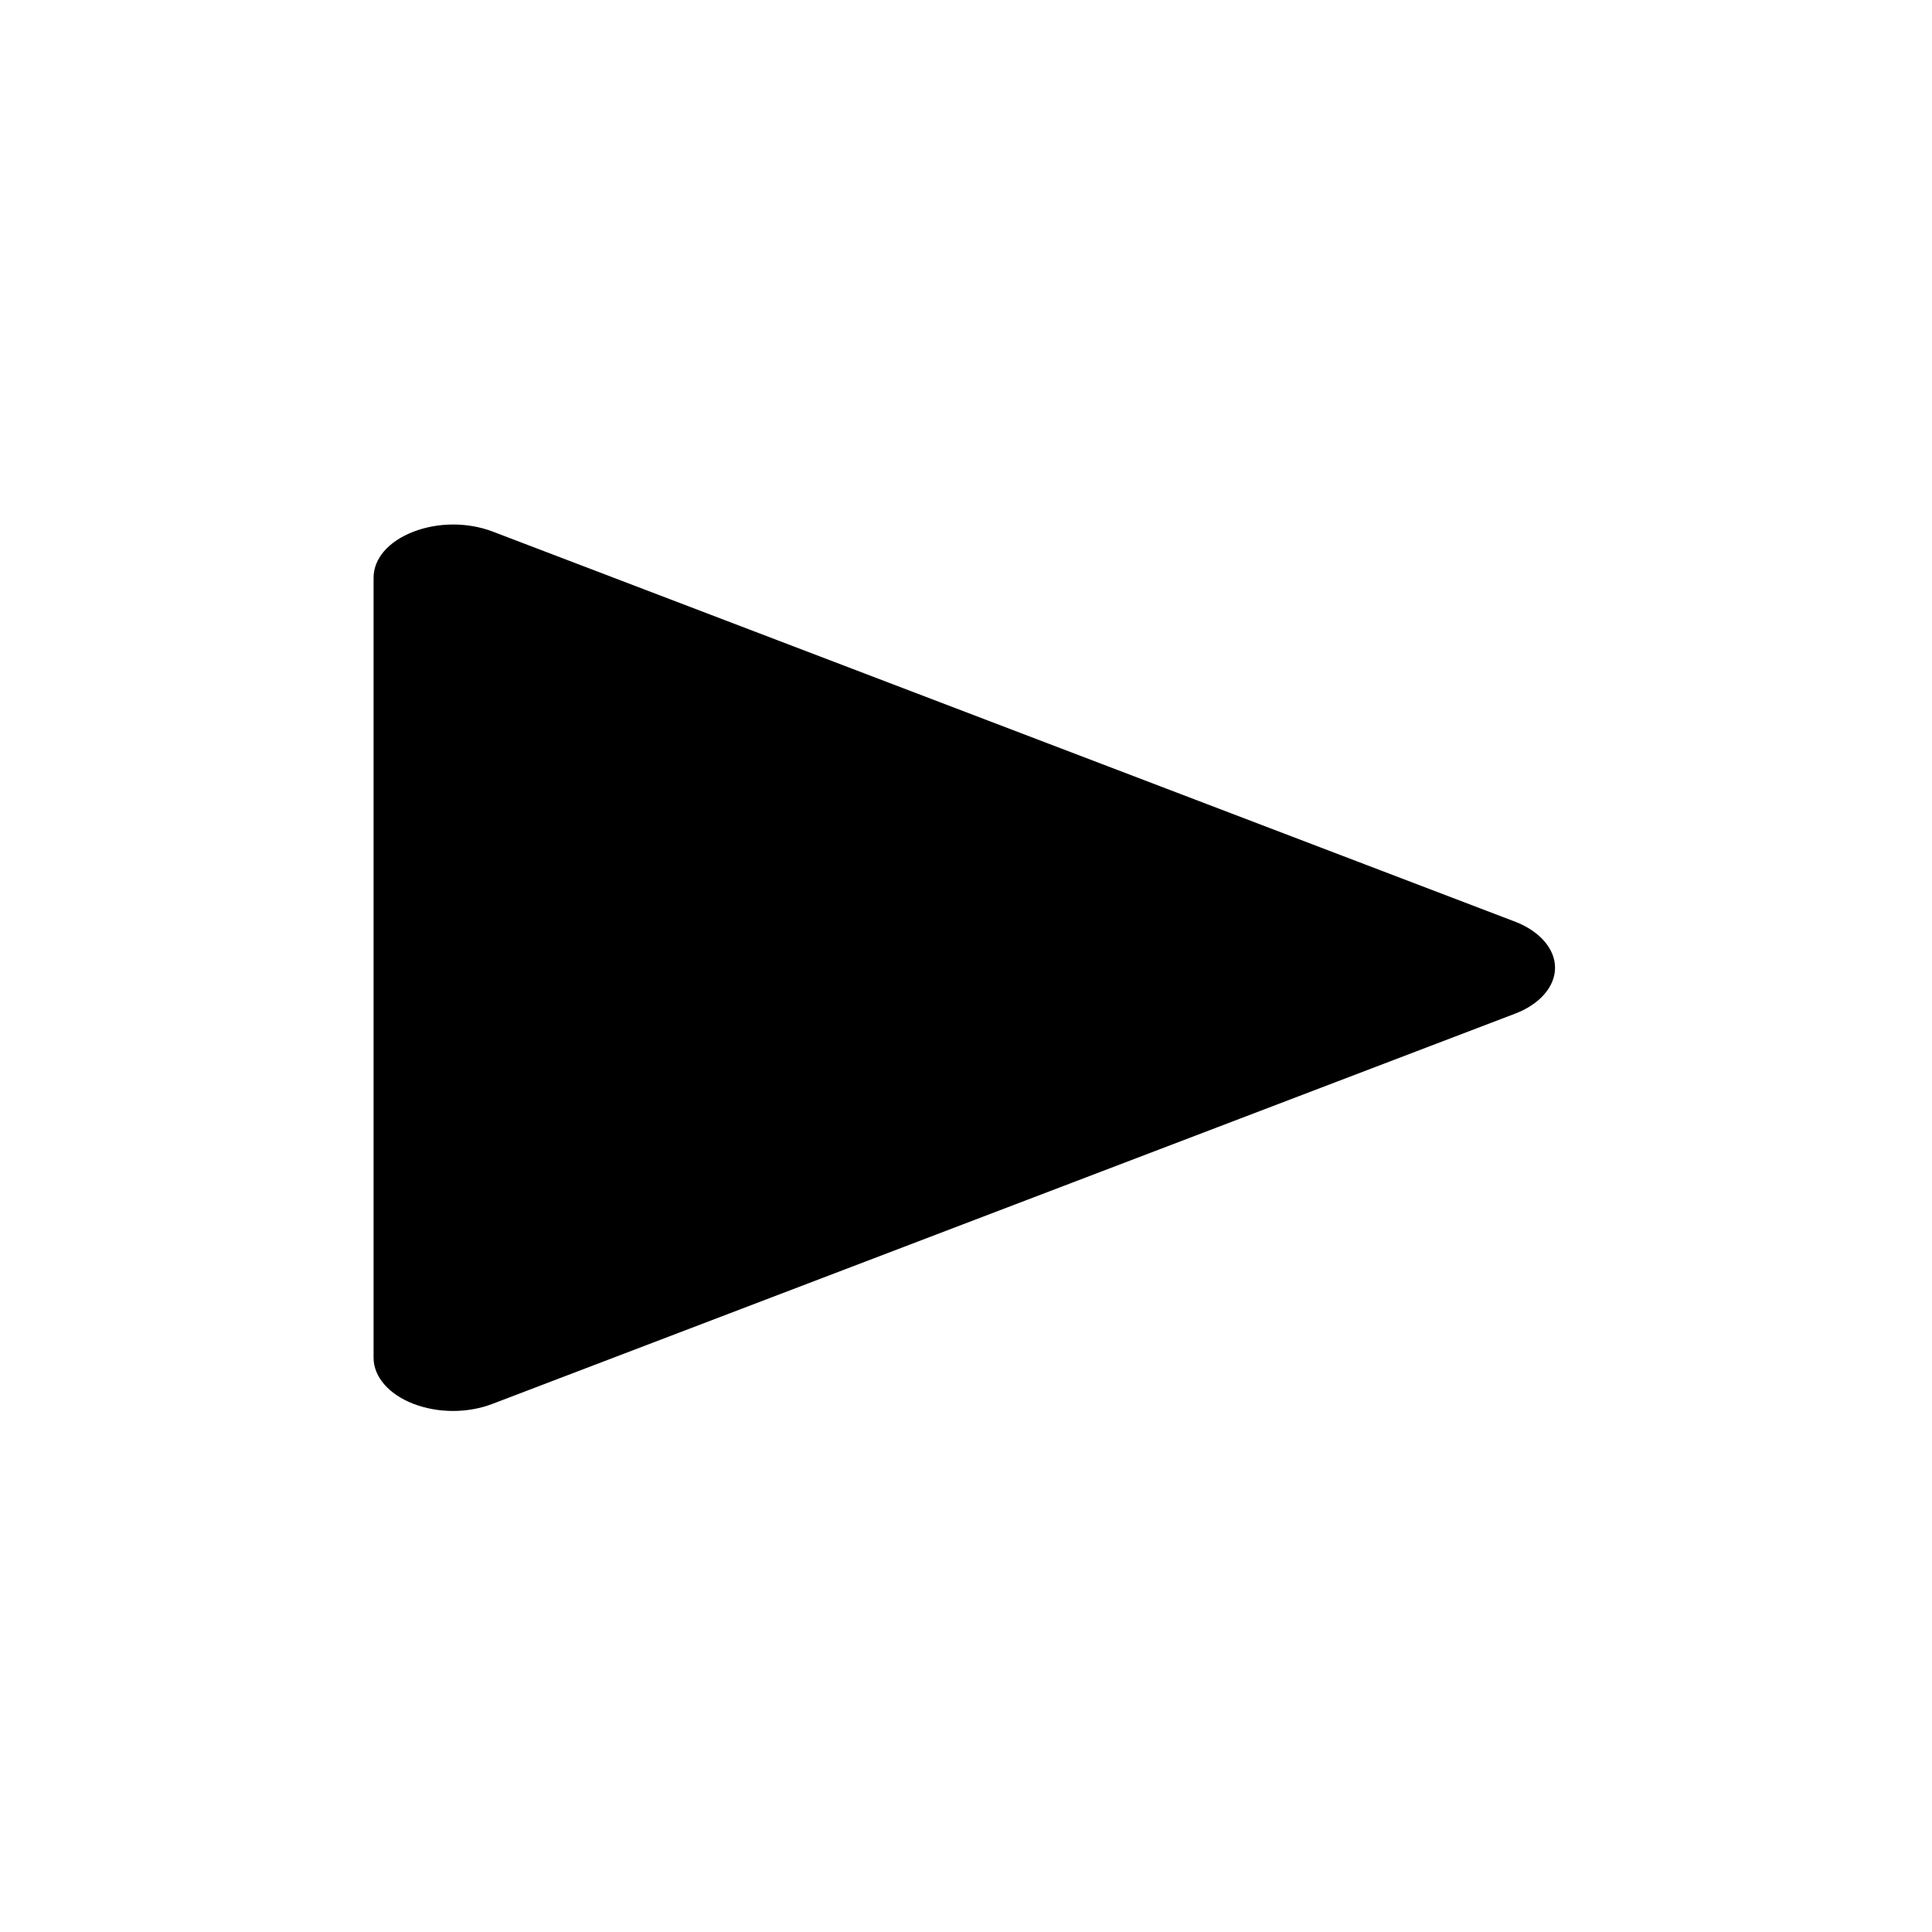 <svg width="512" height="512" viewBox="0 0 512 512" fill="none" xmlns="http://www.w3.org/2000/svg">
    <path
        d="M401.44 244.224L130.504 140.847C123.896 138.353 116.04 138.385 109.472 140.943C102.912 143.502 99 148.048 99 153.112V359.833C99 364.848 103.04 369.517 109.544 372.022C112.84 373.288 116.448 373.918 120.056 373.918C123.672 373.918 127.28 373.283 130.552 372.022L401.336 268.699C407.936 266.237 412.064 261.573 412.104 256.531C412.136 251.467 408.048 246.75 401.44 244.224Z"
        fill="black" />
</svg>